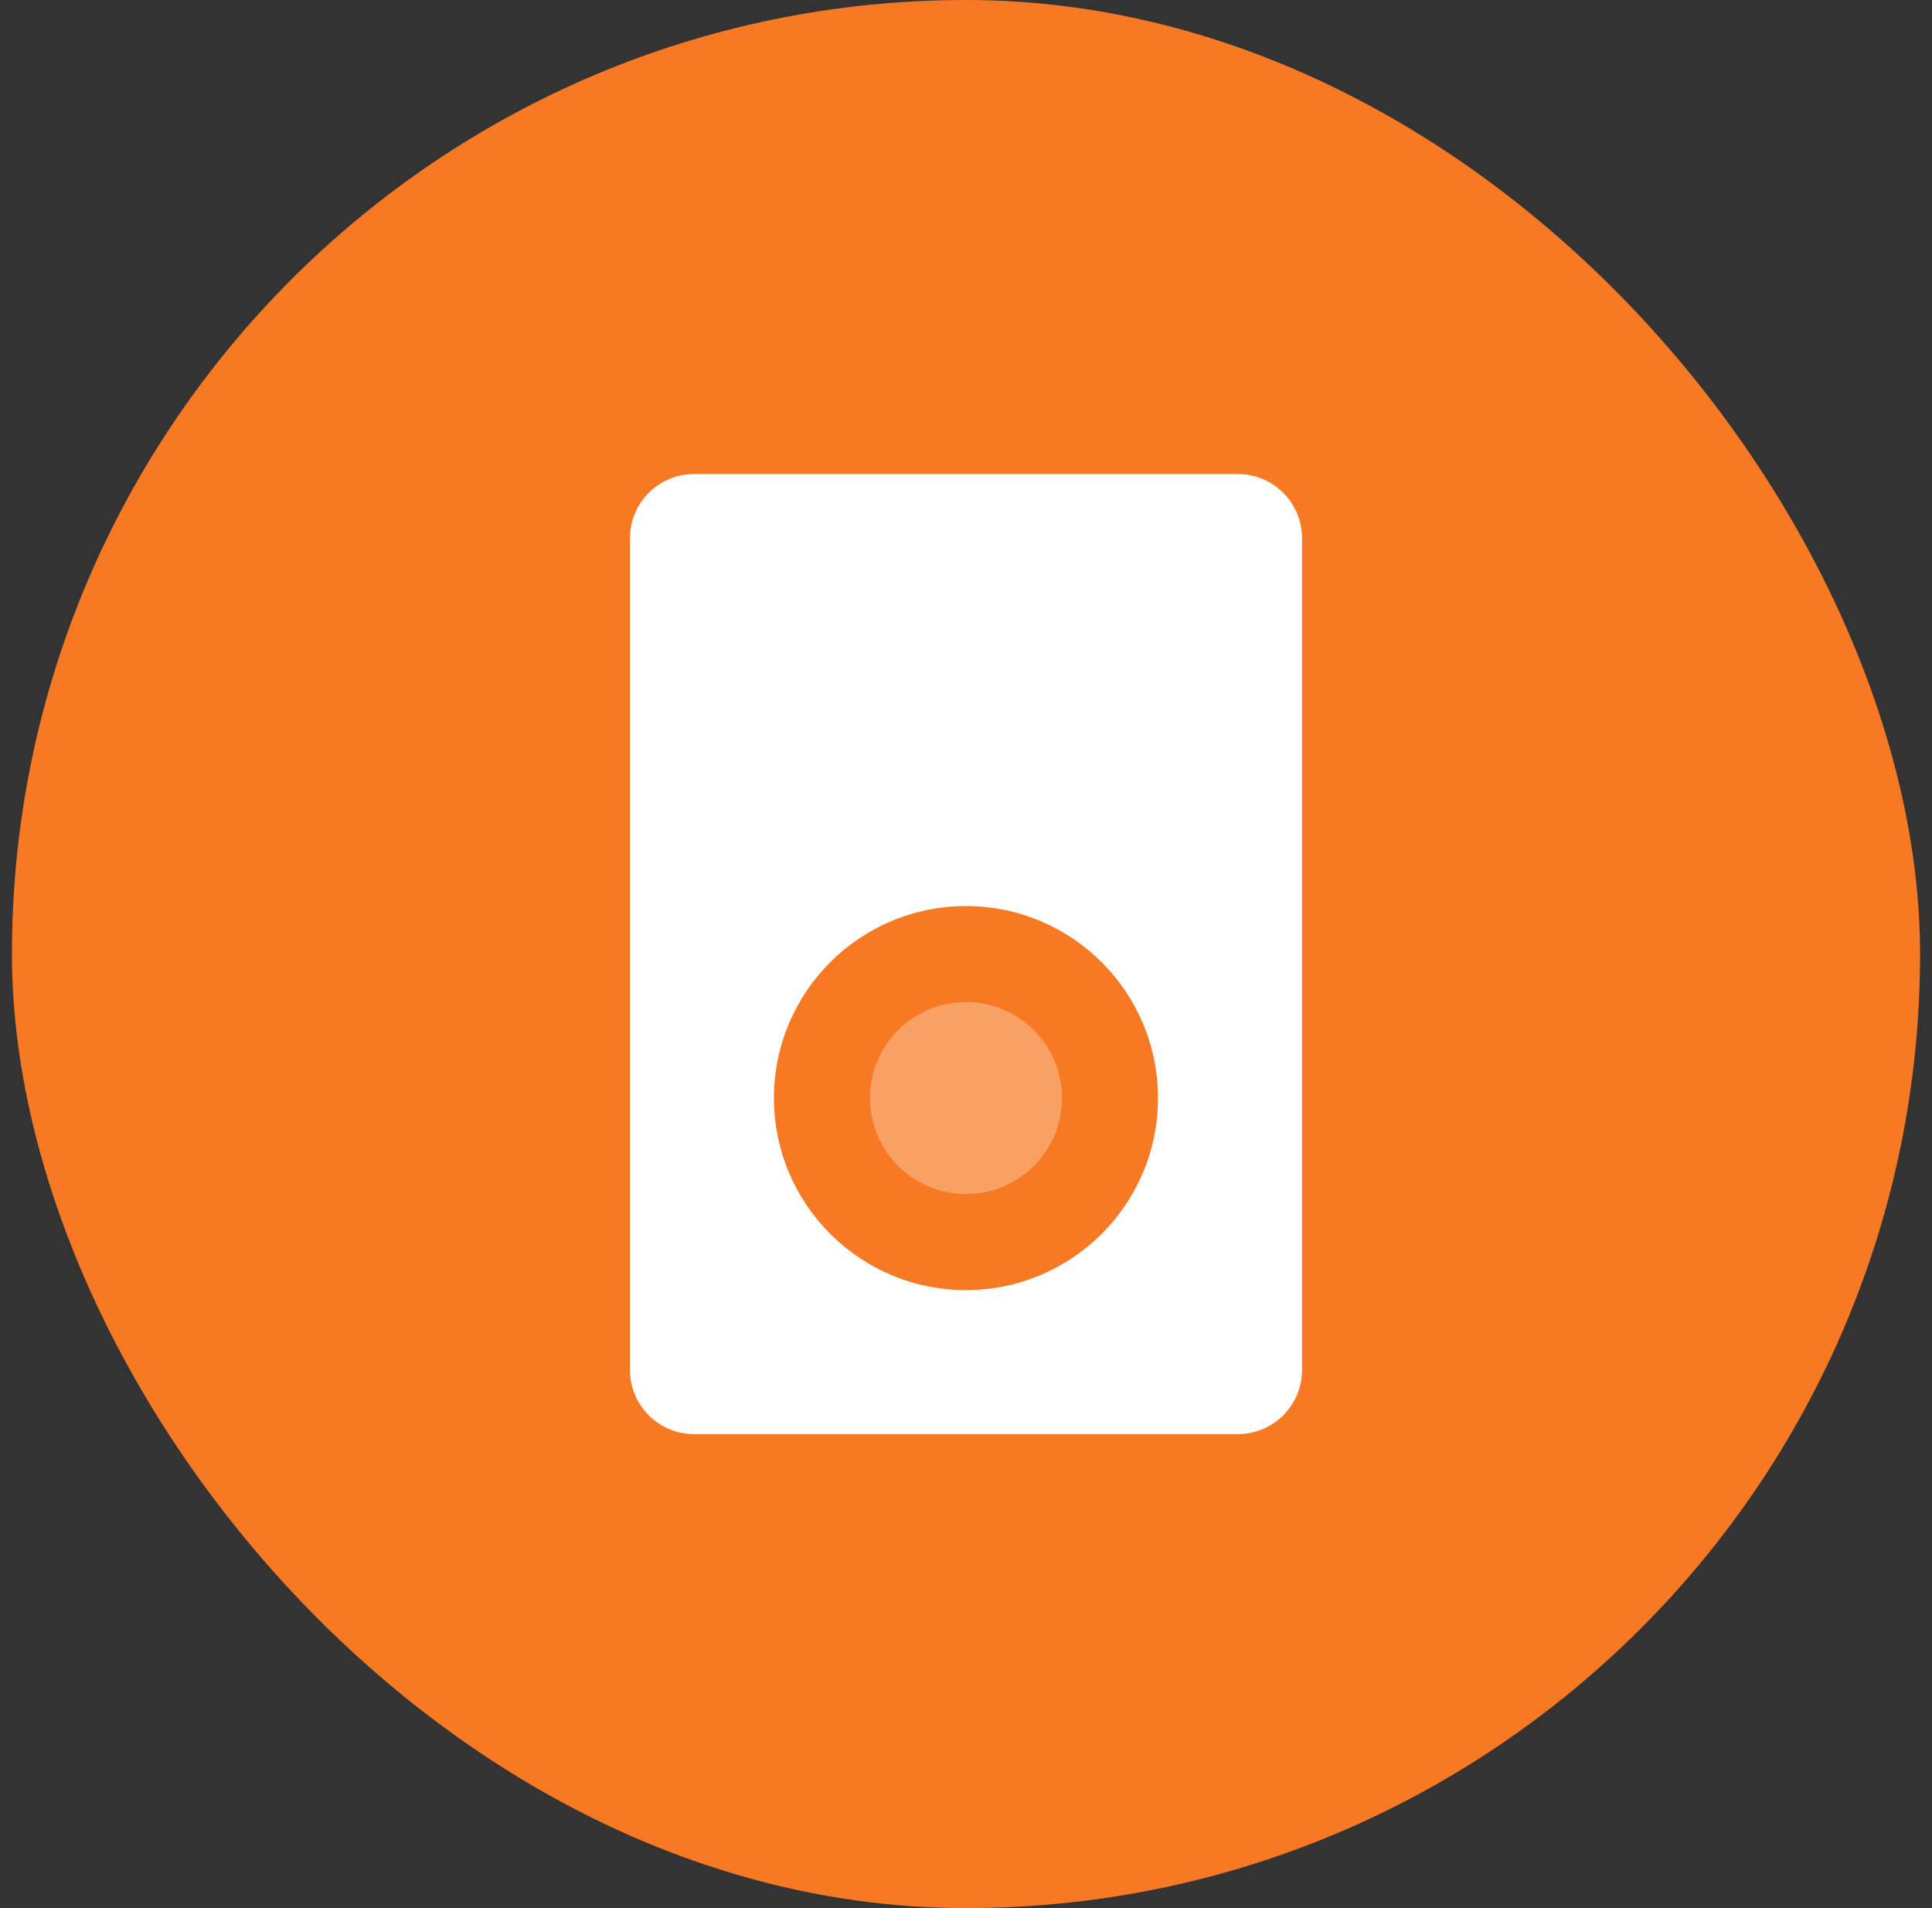 <svg width="81" height="80" viewBox="0 0 81 80" fill="none" xmlns="http://www.w3.org/2000/svg">
<rect x="0" y="0" width="81" height="80" fill="#333333" stroke="none"/>
<rect x="0.5" width="80" height="80" rx="40" fill="#F77924"/>
<path fill-rule="evenodd" clip-rule="evenodd" d="M26.412 22.562C26.412 21.078 27.615 19.875 29.099 19.875H51.901C53.385 19.875 54.588 21.078 54.588 22.562V57.439C54.588 58.923 53.385 60.127 51.901 60.127H29.099C27.615 60.127 26.412 58.923 26.412 57.439V22.562ZM40.498 54.089C36.052 54.089 32.448 50.484 32.448 46.038C32.448 41.592 36.052 37.988 40.498 37.988C44.944 37.988 48.549 41.592 48.549 46.038C48.549 50.484 44.944 54.089 40.498 54.089Z" fill="white"/>
<path opacity="0.3" fill-rule="evenodd" clip-rule="evenodd" d="M40.5 50.062C42.723 50.062 44.525 48.26 44.525 46.037C44.525 43.814 42.723 42.012 40.5 42.012C38.277 42.012 36.475 43.814 36.475 46.037C36.475 48.26 38.277 50.062 40.5 50.062Z" fill="white"/>
</svg>

